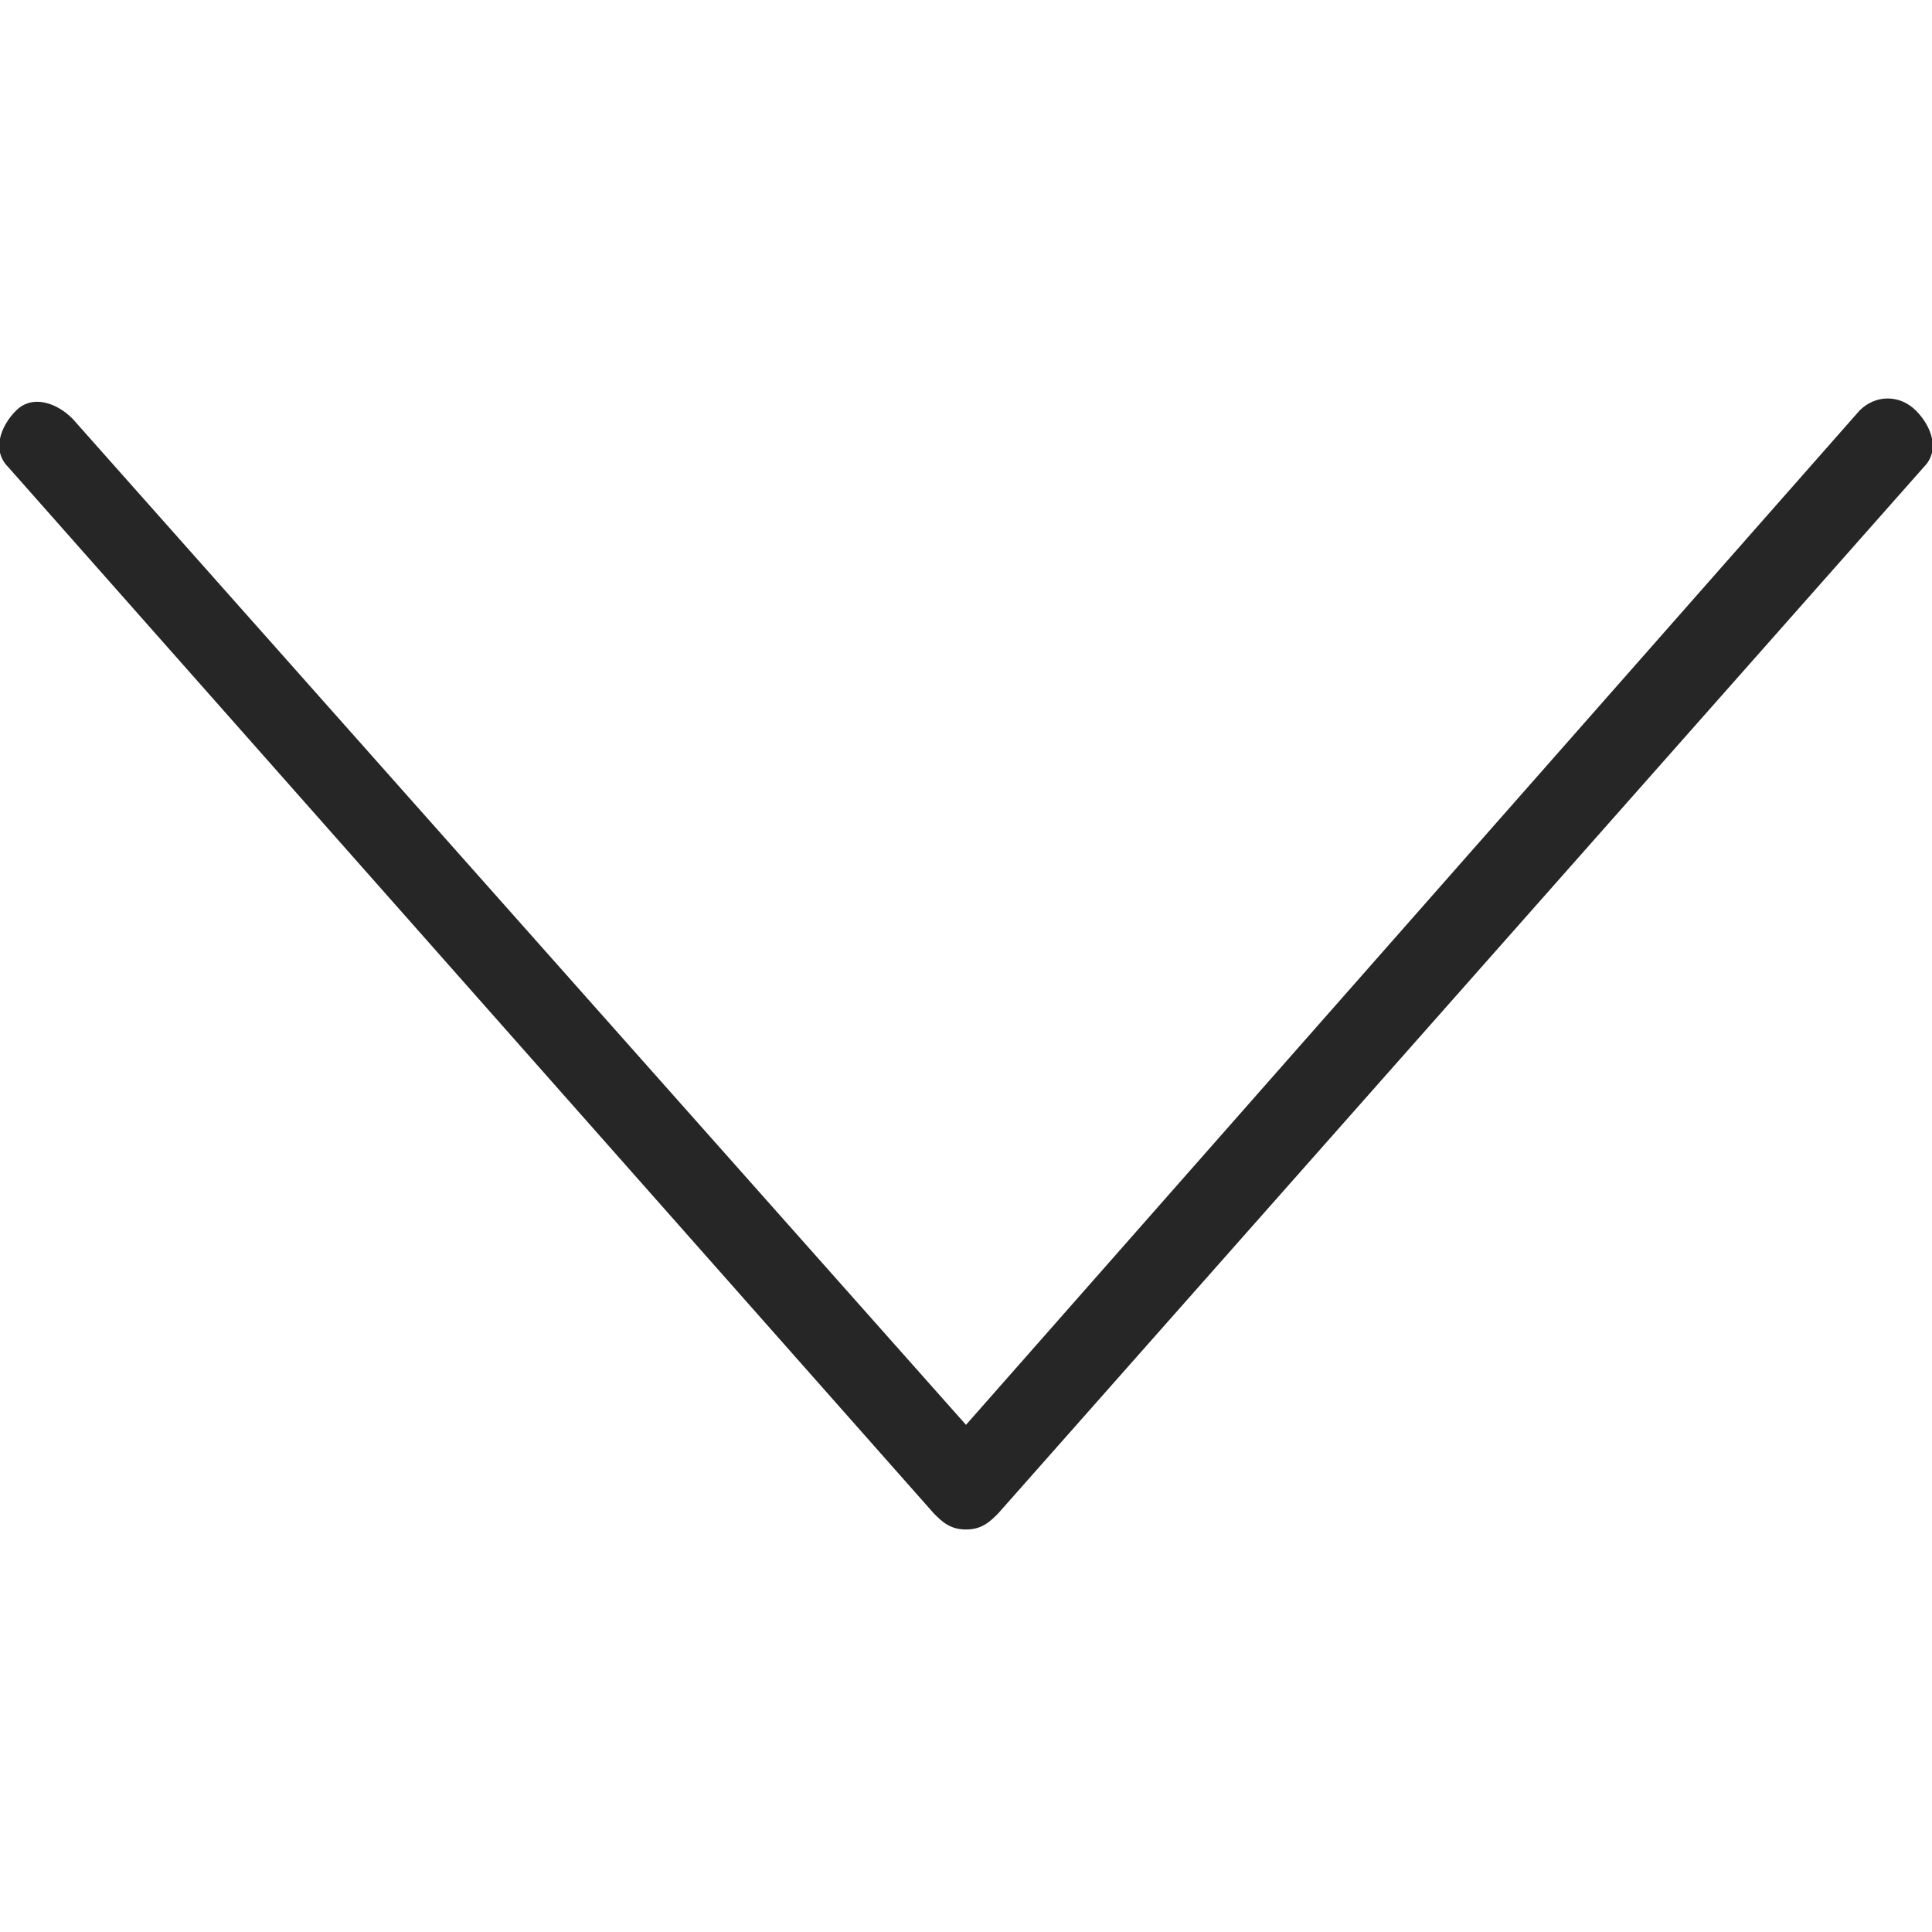 <svg xmlns="http://www.w3.org/2000/svg" viewBox="0 0 24 24" style="fill:#262626;"><path d="M23.8 5.1c-.2-.2-.5-.2-.7 0L12 17.7.9 5.2C.7 5 .4 4.9.2 5.1c-.2.2-.3.5-.1.7l11.5 13c.1.1.2.2.4.2s.3-.1.4-.2l11.5-13c.2-.2.1-.5-.1-.7z"/></svg><!-- indigo_design_system v1.2.0 -->